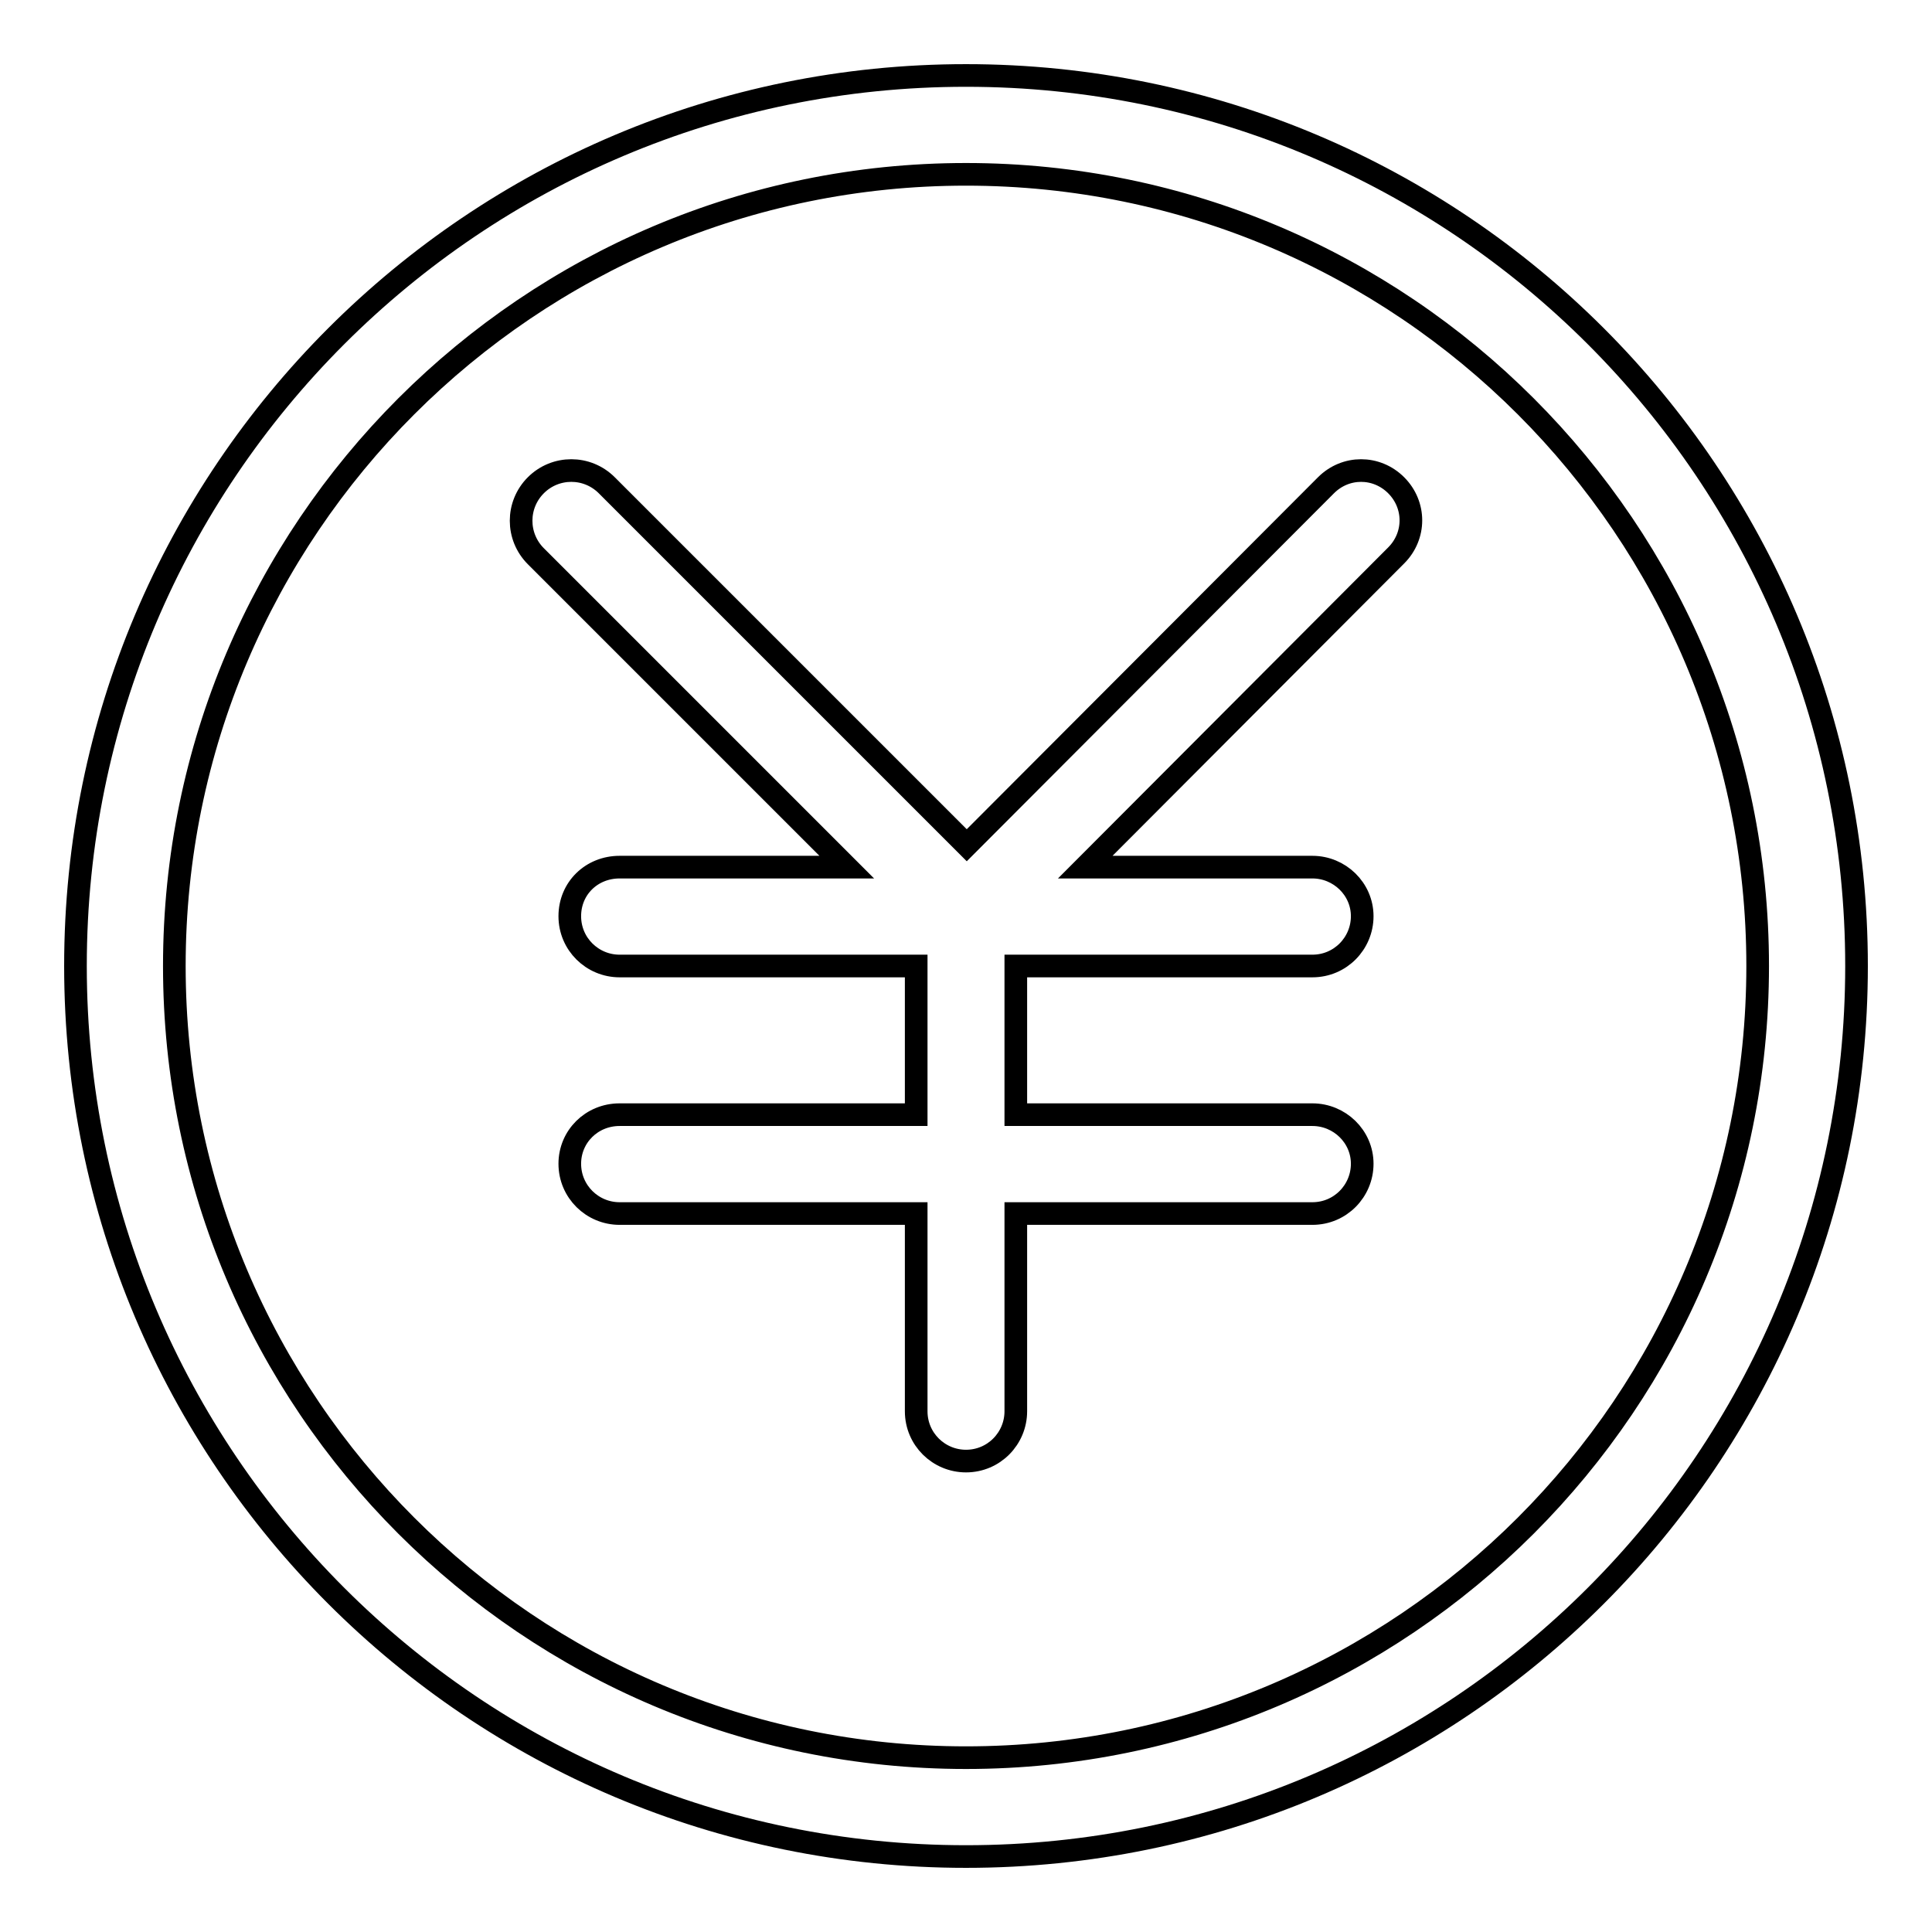 <?xml version="1.0" encoding="utf-8"?>
<!-- Svg Vector Icons : http://www.onlinewebfonts.com/icon -->
<!DOCTYPE svg PUBLIC "-//W3C//DTD SVG 1.1//EN" "http://www.w3.org/Graphics/SVG/1.1/DTD/svg11.dtd">
<svg version="1.1" xmlns="http://www.w3.org/2000/svg" xmlns:xlink="http://www.w3.org/1999/xlink" x="0px" y="0px" viewBox="0 0 256 256" enable-background="new 0 0 256 256" xml:space="preserve">
<g><g><path stroke-width="3" fill-opacity="0" stroke="#000000"  d="M128,246c-65.2,0-118-52.8-118-118C10,62.8,62.8,10,128,10c65.2,0,118,52.8,118,118C246,193.2,193.2,246,128,246z M128,23.1c-57.9,0-104.9,47-104.9,104.9c0,57.9,47,104.9,104.9,104.9c57.9,0,104.9-47,104.9-104.9C232.9,70.1,185.9,23.1,128,23.1z M143.8,114.9h30.1c3.6,0,6.6,2.9,6.6,6.5s-2.9,6.6-6.6,6.6h-39.3v19.7h39.3c3.6,0,6.6,2.9,6.6,6.5c0,3.6-2.9,6.6-6.6,6.6h-39.3V187c0,3.6-2.9,6.6-6.6,6.6c-3.6,0-6.6-2.9-6.6-6.6v-26.2H82.1c-3.6,0-6.6-2.9-6.6-6.6c0-3.6,2.9-6.5,6.6-6.5h39.3V128H82.1c-3.6,0-6.6-2.9-6.6-6.6s2.9-6.5,6.6-6.5h30.1L71,73.7c-2.6-2.6-2.6-6.8,0-9.4c2.6-2.6,6.8-2.6,9.4,0l47.7,47.7l47.6-47.7c2.6-2.6,6.7-2.6,9.3,0c2.6,2.6,2.6,6.7,0,9.3L143.8,114.9z"/></g></g>
</svg>